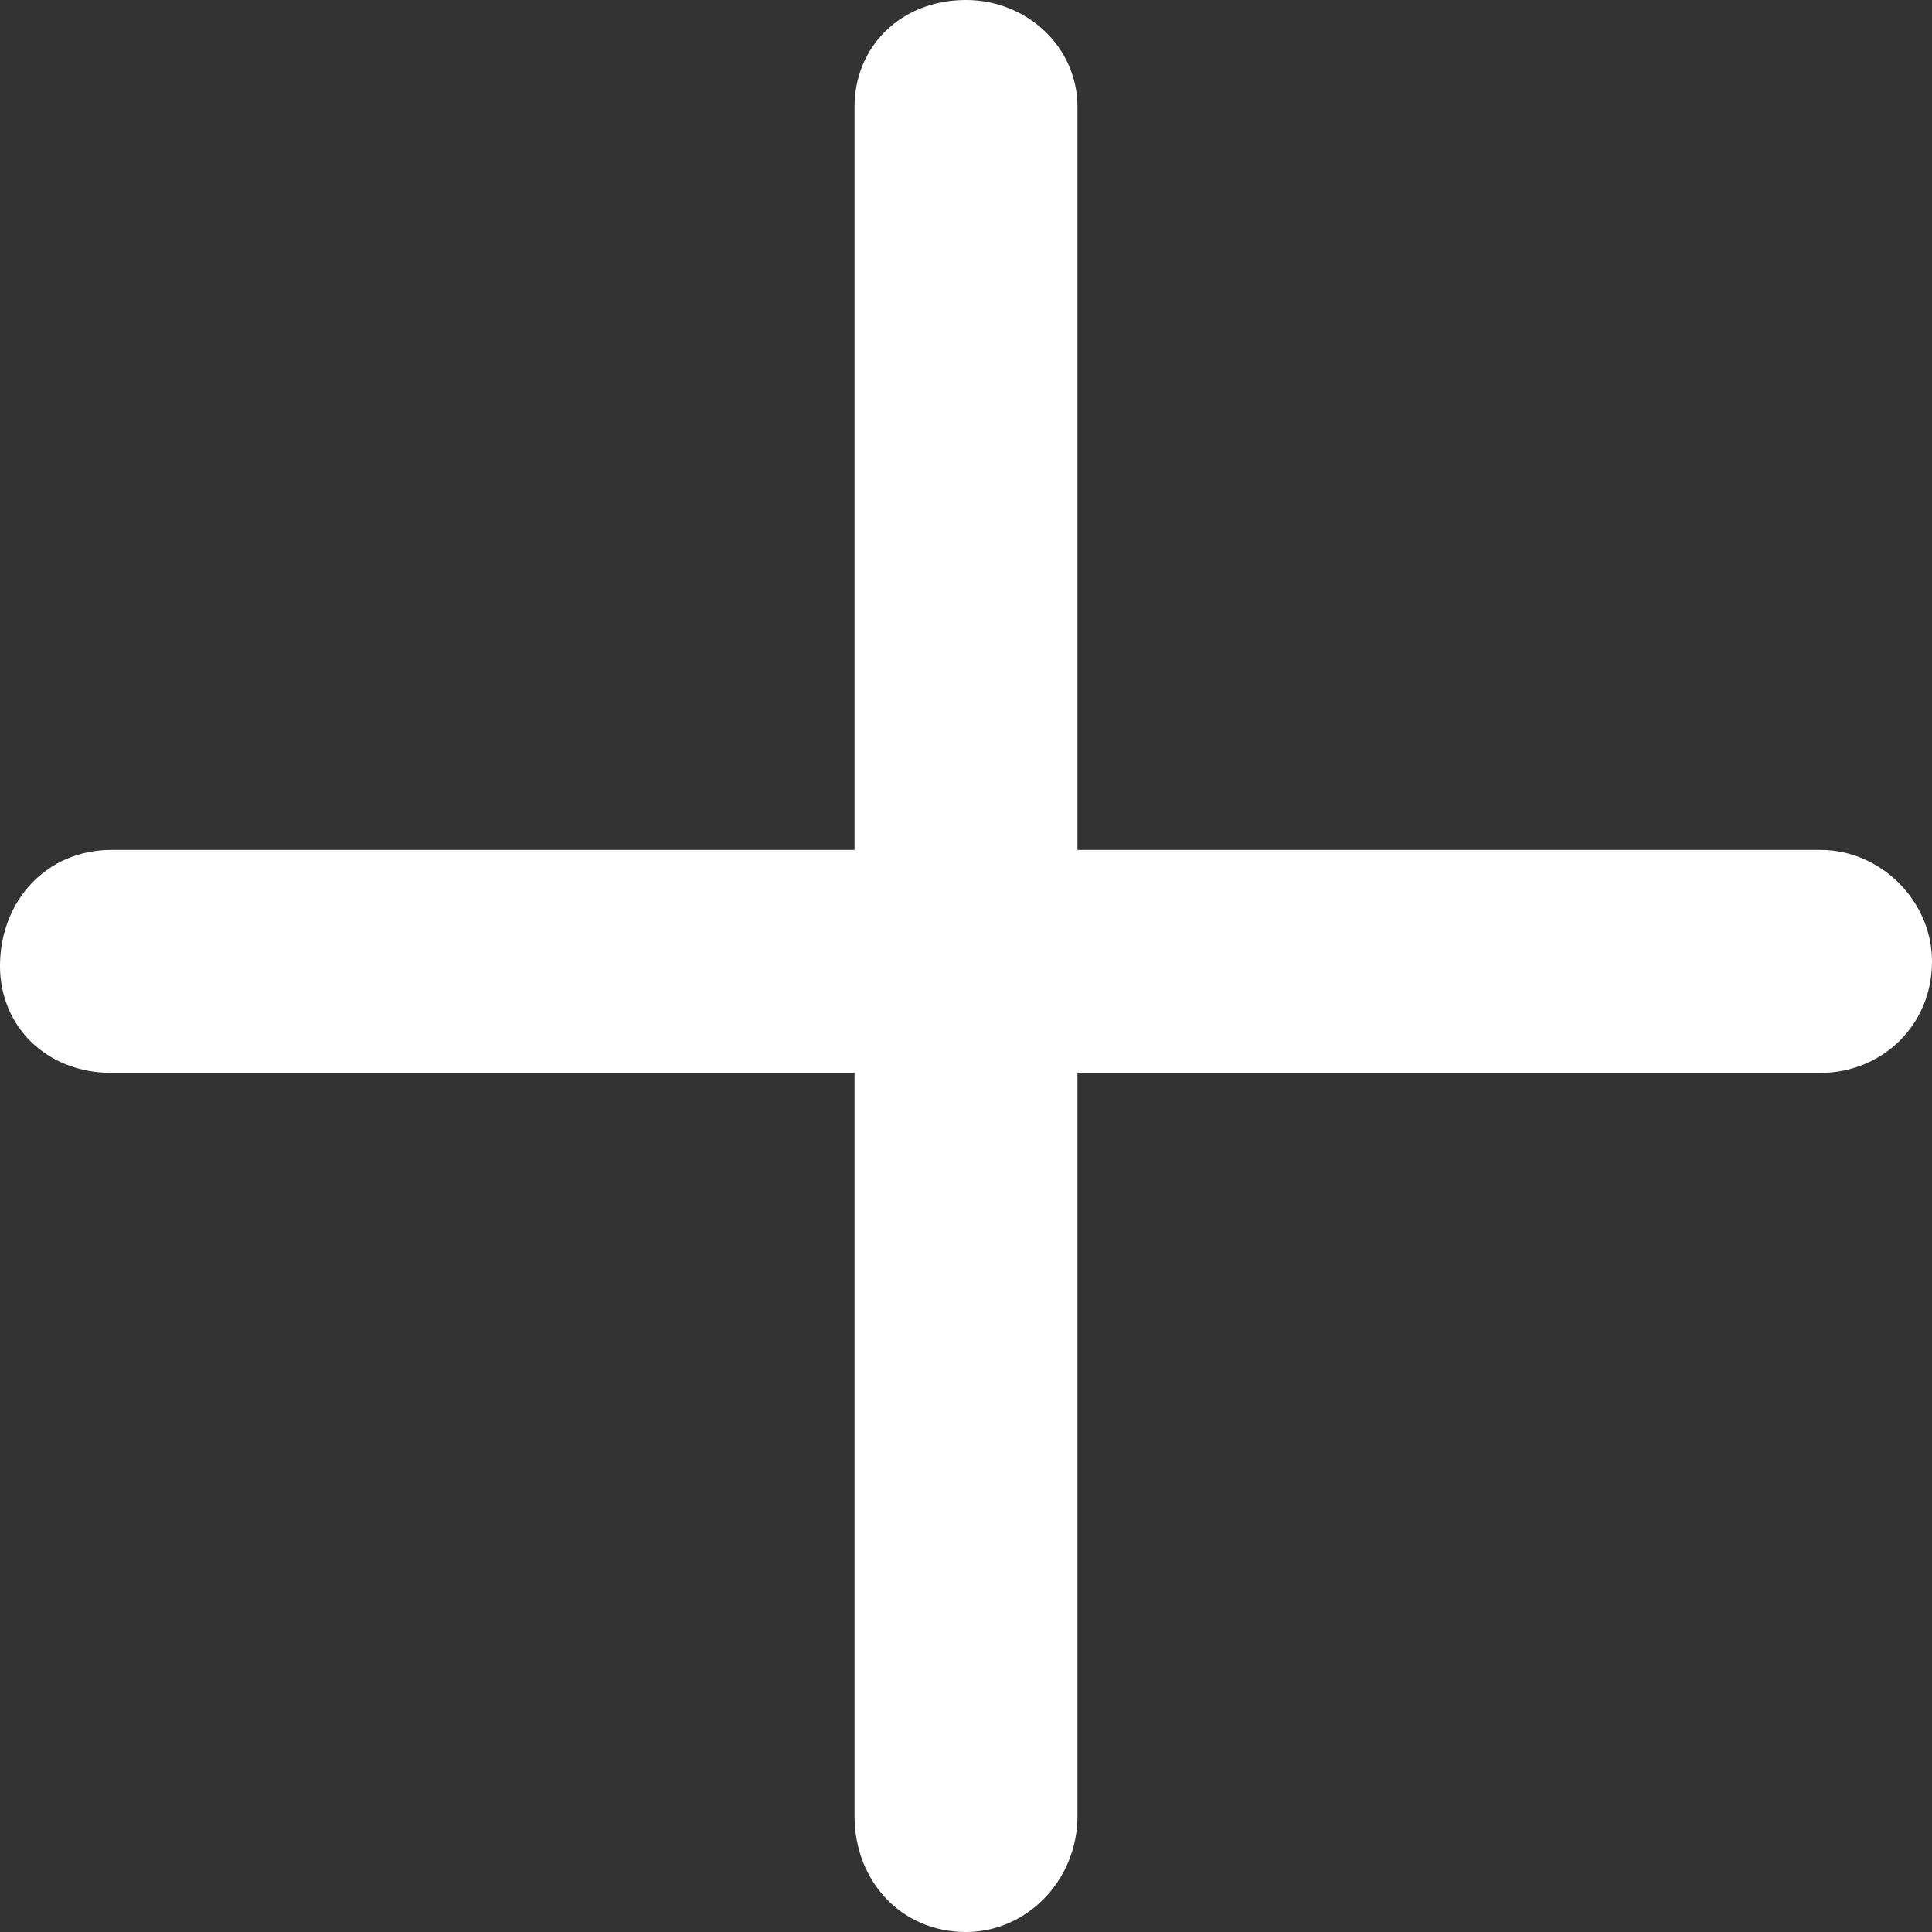 <?xml version="1.0" encoding="UTF-8"?> <svg xmlns="http://www.w3.org/2000/svg" width="26" height="26" viewBox="0 0 26 26" fill="none"><rect x="0" y="0" width="26" height="26" fill="#333333" stroke="none"/><path d="M26 12.938C26 13.812 25.312 14.438 24.5 14.438H14.5V24.438C14.5 25.312 13.812 26 13 26C12.125 26 11.5 25.312 11.5 24.438V14.438H1.5C0.625 14.438 0 13.812 0 13C0 12.125 0.625 11.438 1.5 11.438H11.5V1.438C11.5 0.625 12.125 0 13 0C13.812 0 14.5 0.625 14.5 1.438V11.438H24.5C25.312 11.438 26 12.125 26 12.938Z" fill="white"></path></svg> 